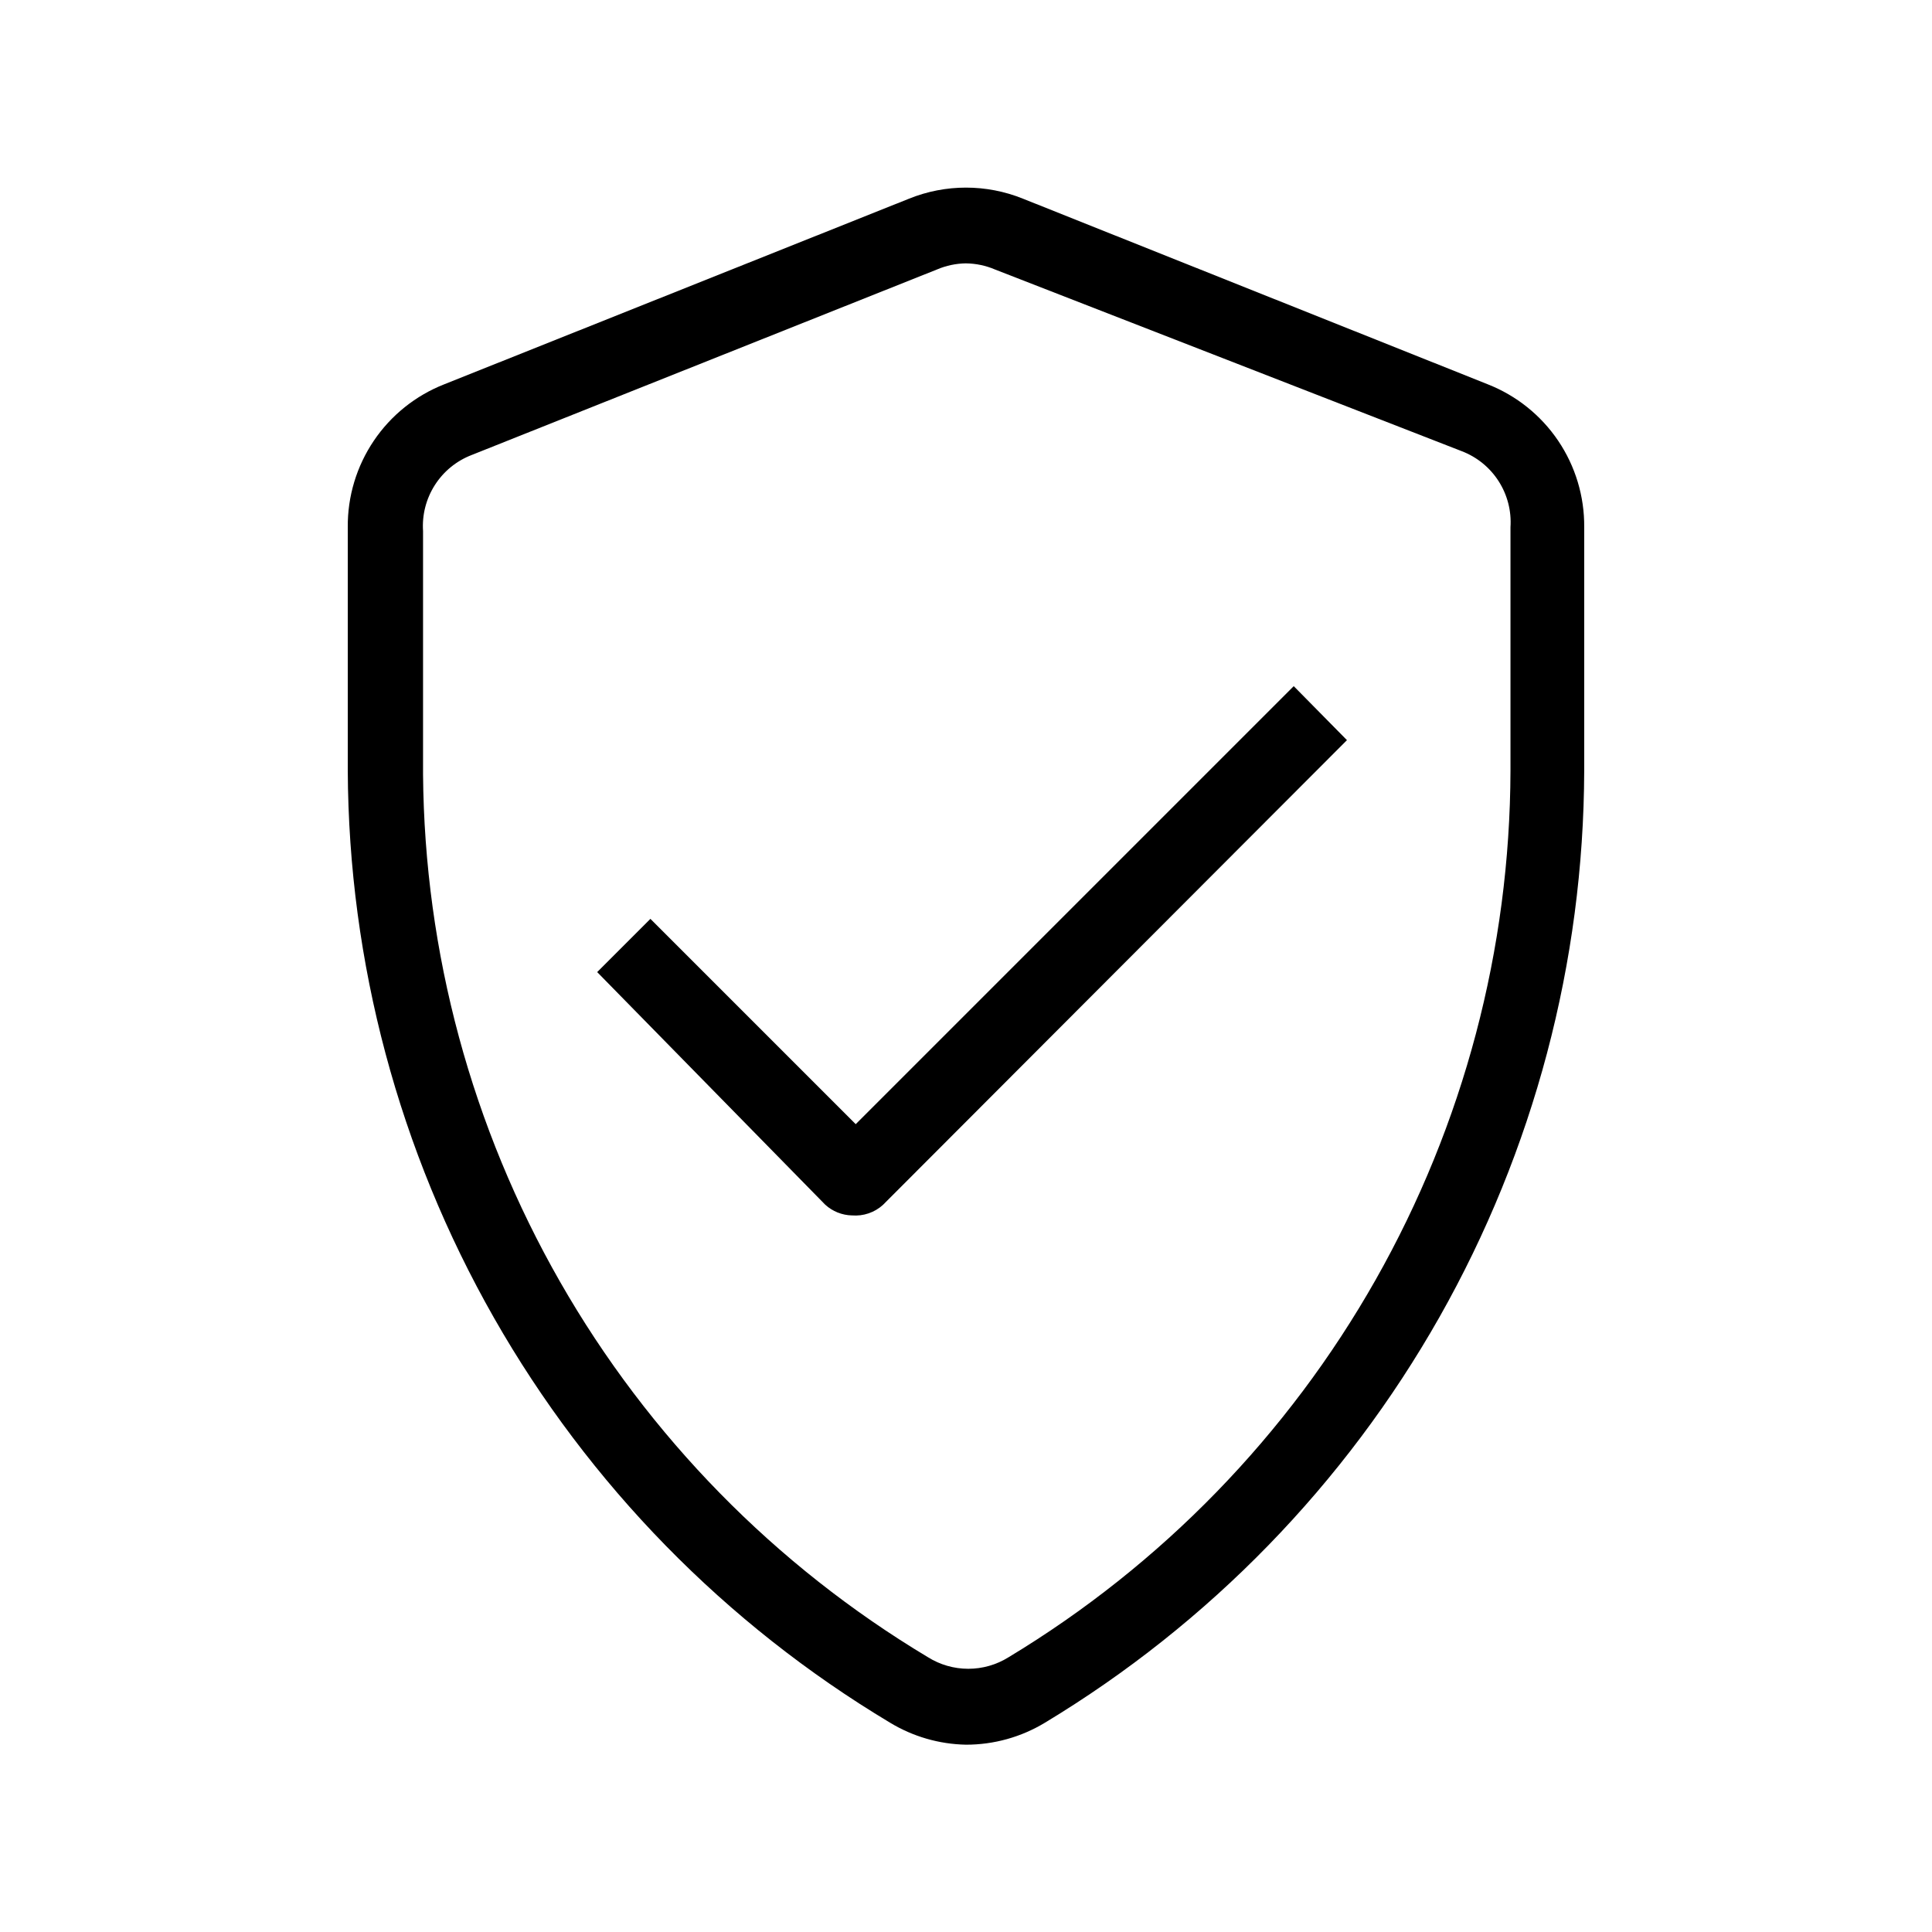 <?xml version="1.0" encoding="UTF-8"?>
<!-- The Best Svg Icon site in the world: iconSvg.co, Visit us! https://iconsvg.co -->
<svg fill="#000000" width="800px" height="800px" version="1.1" viewBox="144 144 512 512" xmlns="http://www.w3.org/2000/svg">
 <g>
  <path d="m400 606.36c-7.117-0.137-14.07-2.152-20.152-5.844-43.633-26.145-79.781-63.102-104.95-107.3-25.172-44.199-38.512-94.145-38.734-145.01v-64.488c-0.074-8.164 2.336-16.156 6.906-22.922 4.566-6.766 11.086-11.984 18.688-14.965l123.13-49.172h-0.004c9.695-3.922 20.535-3.922 30.23 0l123.13 49.172h-0.004c7.602 2.981 14.121 8.199 18.691 14.965 4.57 6.766 6.977 14.758 6.902 22.922v64.488c-0.137 50.785-13.355 100.68-38.383 144.88-25.027 44.191-61.016 81.191-104.5 107.43-6.316 3.832-13.57 5.852-20.957 5.844zm0-392.57c-2.637 0.035-5.238 0.582-7.66 1.613l-123.33 49.172c-4.019 1.539-7.441 4.328-9.762 7.957-2.32 3.625-3.422 7.898-3.137 12.195v64.488c0.375 47.199 12.879 93.508 36.312 134.48 23.434 40.973 57.008 75.234 97.5 99.488 3.203 2 6.902 3.062 10.68 3.062 3.777 0 7.481-1.062 10.684-3.062 40.484-24.441 73.992-58.902 97.289-100.06 23.297-41.156 35.598-87.621 35.715-134.91v-64.488c0.285-4.297-0.812-8.57-3.133-12.195-2.32-3.629-5.742-6.414-9.766-7.957l-123.73-48.164c-2.422-1.031-5.023-1.578-7.656-1.613z"/>
  <path d="m369.77 466.1c-2.613-0.062-5.117-1.062-7.055-2.82l-60.457-61.668 14.105-14.105 54.41 54.41 116.08-116.08 14.105 14.309-122.93 123.13h0.004c-2.238 2.051-5.234 3.074-8.262 2.82z"/>
 </g>
</svg>